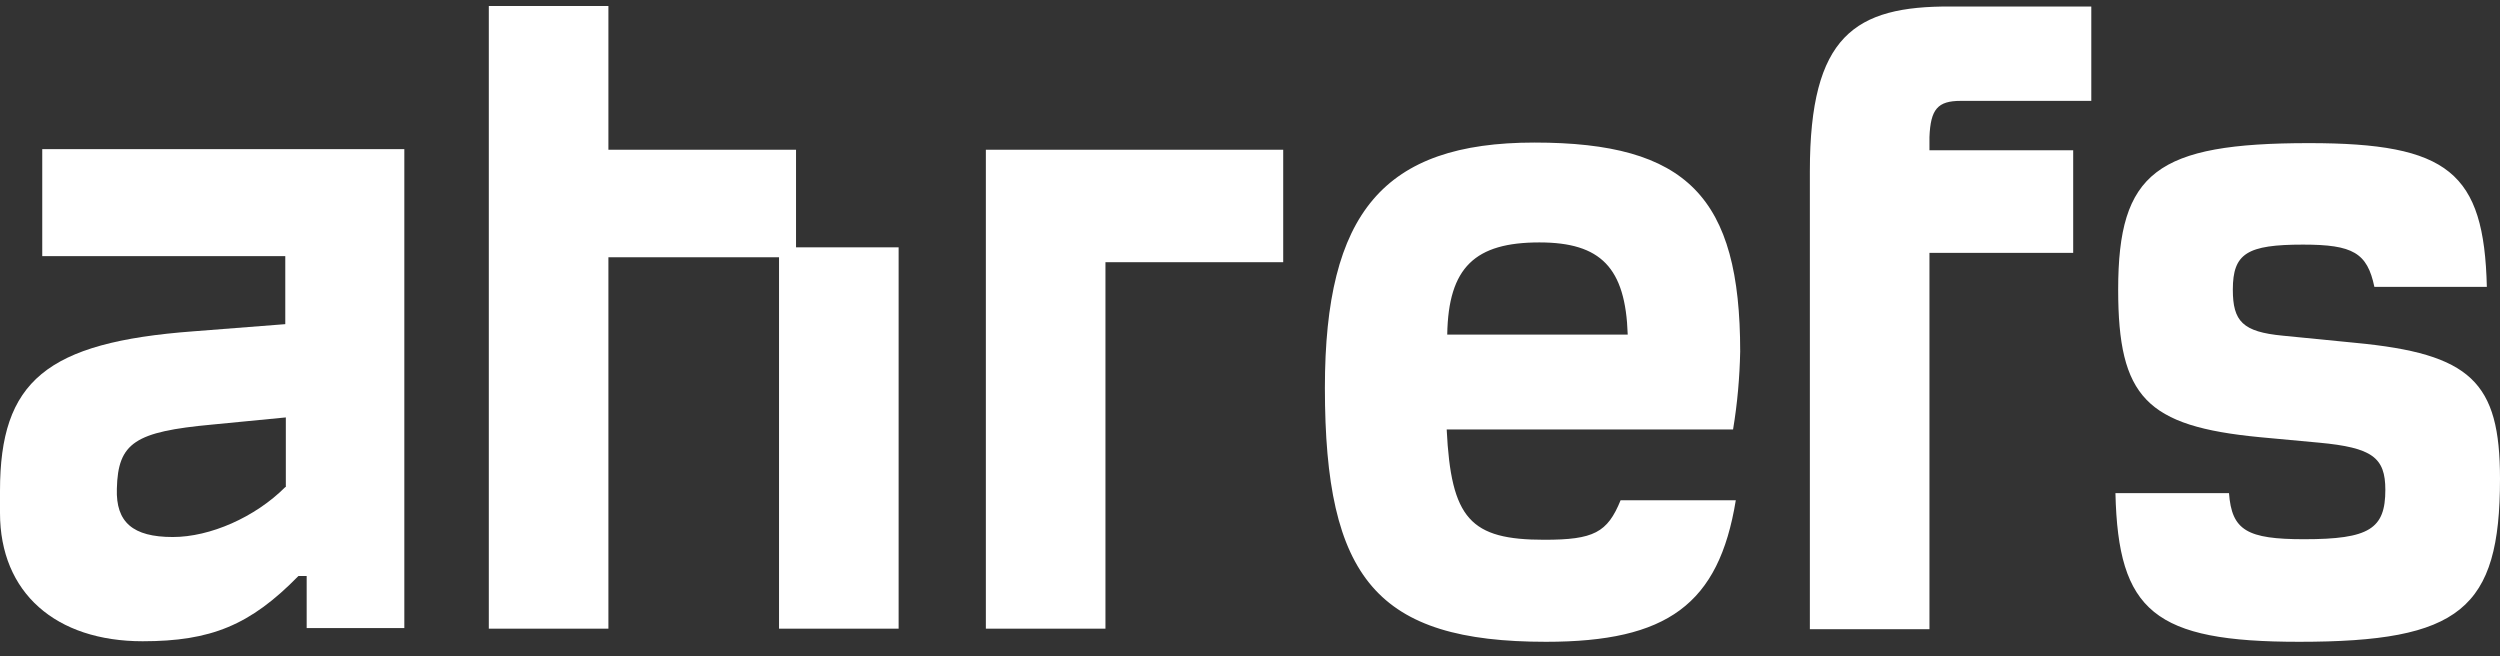 <svg width="160" height="42" viewBox="0 0 160 42" fill="none" xmlns="http://www.w3.org/2000/svg">
<rect x="0" y="0" width="160" height="42" fill="#333333" stroke="none"/>
<path d="M2.704 16.392H18.258V20.746L12.395 21.203C2.95 21.905 0 24.398 0 31.42V32.824C0 37.95 3.582 41.04 9.129 41.04C13.483 41.04 16.011 40.022 19.101 36.862H19.627V40.198H25.877V9.546H2.704V16.392ZM18.258 31.174C16.327 33.105 13.448 34.369 11.06 34.369C8.497 34.369 7.409 33.421 7.479 31.279C7.549 28.33 8.638 27.628 13.588 27.172L18.293 26.715V31.174H18.258Z" fill="white"/>
<path fill-rule="evenodd" clip-rule="evenodd" d="M38.938 9.581H50.946V15.831H57.512V40.233H49.858V16.463H38.938V40.233H31.284V0.382H38.938V9.581ZM150.731 21.94L146.097 21.483C143.533 21.238 142.901 20.57 142.901 18.534C142.901 16.217 143.814 15.655 147.396 15.655C150.591 15.655 151.504 16.182 151.96 18.359H159.158C158.982 11.02 156.7 9.16 147.782 9.16C138.021 9.16 135.563 11.02 135.563 18.534C135.563 25.416 137.354 27.277 144.622 27.979L148.414 28.33C151.82 28.646 152.662 29.278 152.662 31.349C152.662 33.842 151.644 34.51 147.466 34.51C143.814 34.51 142.831 33.948 142.656 31.56H135.388C135.563 39.144 137.881 41.075 147.15 41.075C157.437 41.075 160 39.004 160 30.647C160 24.433 158.14 22.642 150.731 21.94ZM111.372 22.502C111.372 12.6 107.966 9.124 98.205 9.124C88.55 9.124 84.793 13.619 84.793 24.819C84.793 37.038 88.129 41.075 98.943 41.075C106.702 41.075 110.003 38.688 111.091 32.017H103.718C102.875 34.088 101.997 34.545 98.837 34.545C94.097 34.545 92.869 33.21 92.588 27.487H110.916C111.196 25.802 111.337 24.152 111.372 22.502ZM92.623 21.413C92.693 17.095 94.413 15.515 98.521 15.515C102.454 15.515 104.034 17.13 104.174 21.413H92.623ZM115.831 10.95V40.268H123.485V16.182H132.684V9.616H123.485V8.773C123.555 6.983 124.012 6.456 125.487 6.456H133.843V0.417H124.855C118.71 0.382 115.831 2.278 115.831 10.95ZM70.749 40.233H63.095V9.581H82.125V16.779H70.749V40.233Z" fill="white"/>
</svg>
